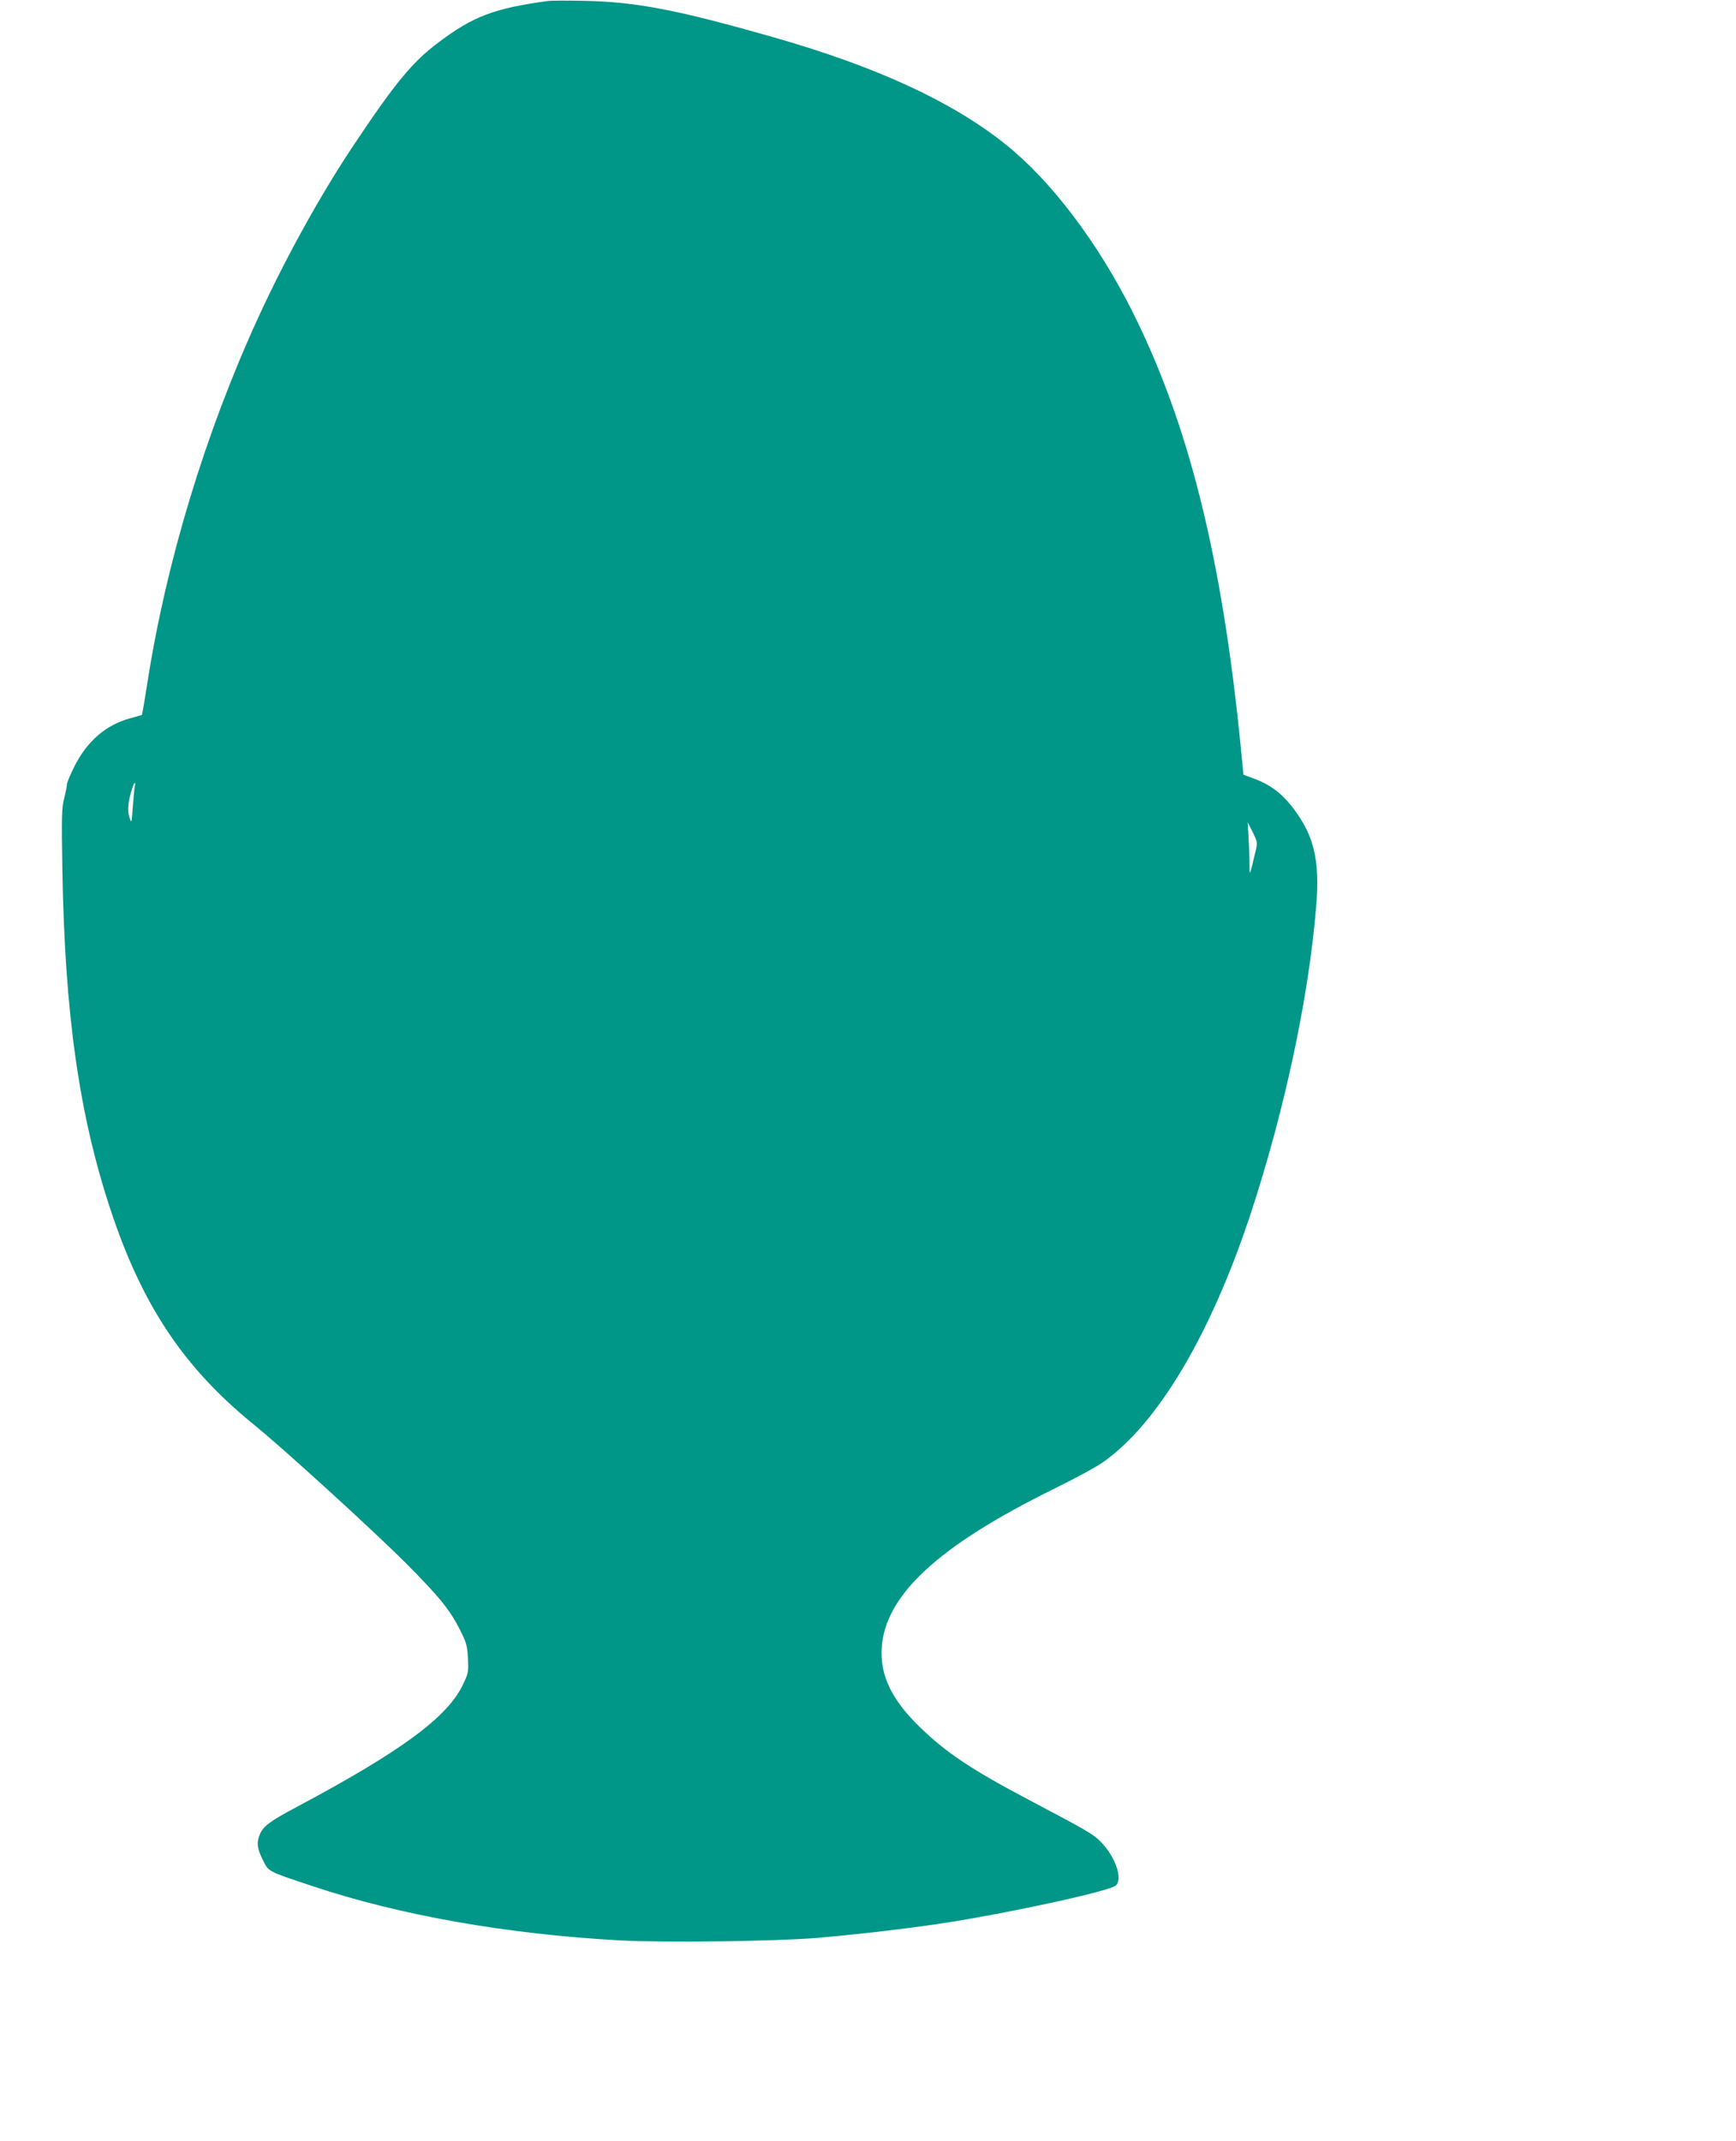 <?xml version="1.0" standalone="no"?>
<!DOCTYPE svg PUBLIC "-//W3C//DTD SVG 20010904//EN"
 "http://www.w3.org/TR/2001/REC-SVG-20010904/DTD/svg10.dtd">
<svg version="1.0" xmlns="http://www.w3.org/2000/svg"
 width="1038pt" height="1280pt" viewBox="0 0 1038 1280"
 preserveAspectRatio="xMidYMid meet">
<g transform="translate(0,1280) scale(0.1,-0.1)"
fill="#009688" stroke="none">
<path d="M3275 12794 c-320 -44 -445 -91 -651 -246 -156 -116 -259 -240 -511
-618 -200 -300 -410 -681 -571 -1033 -316 -690 -550 -1463 -662 -2187 -20
-128 -30 -183 -32 -185 -2 -1 -32 -9 -68 -19 -146 -39 -259 -137 -335 -288
-25 -50 -45 -98 -45 -108 0 -10 -7 -47 -16 -82 -15 -55 -16 -109 -11 -428 14
-859 100 -1464 287 -2030 189 -572 437 -945 855 -1285 178 -144 715 -634 910
-829 200 -201 266 -281 327 -404 37 -73 42 -93 46 -167 4 -80 3 -88 -30 -157
-92 -194 -367 -397 -982 -725 -173 -92 -211 -120 -232 -170 -21 -49 -17 -84
17 -152 36 -73 26 -67 295 -157 524 -175 1158 -287 1836 -325 268 -15 937 -6
1188 15 268 24 517 53 745 87 392 60 1000 192 1037 226 43 39 -3 172 -90 261
-48 48 -78 65 -432 252 -341 180 -491 280 -649 433 -170 165 -239 309 -229
475 20 315 338 609 1023 947 127 62 263 136 302 164 326 230 641 760 879 1478
205 621 352 1310 395 1859 18 236 -9 377 -100 517 -81 124 -160 191 -276 233
l-60 22 -17 173 c-112 1127 -310 1923 -646 2594 -207 414 -486 783 -757 1000
-321 258 -775 467 -1396 644 -568 162 -816 210 -1124 216 -104 2 -203 2 -220
-1z m-2469 -4696 c-3 -13 -8 -68 -12 -123 -7 -99 -7 -100 -20 -62 -14 39 -8
99 17 175 12 37 22 43 15 10z m6700 -393 c-37 -154 -34 -148 -35 -65 -1 41 -3
113 -6 160 l-5 85 30 -60 c29 -60 30 -61 16 -120z"/>
</g>
</svg>
